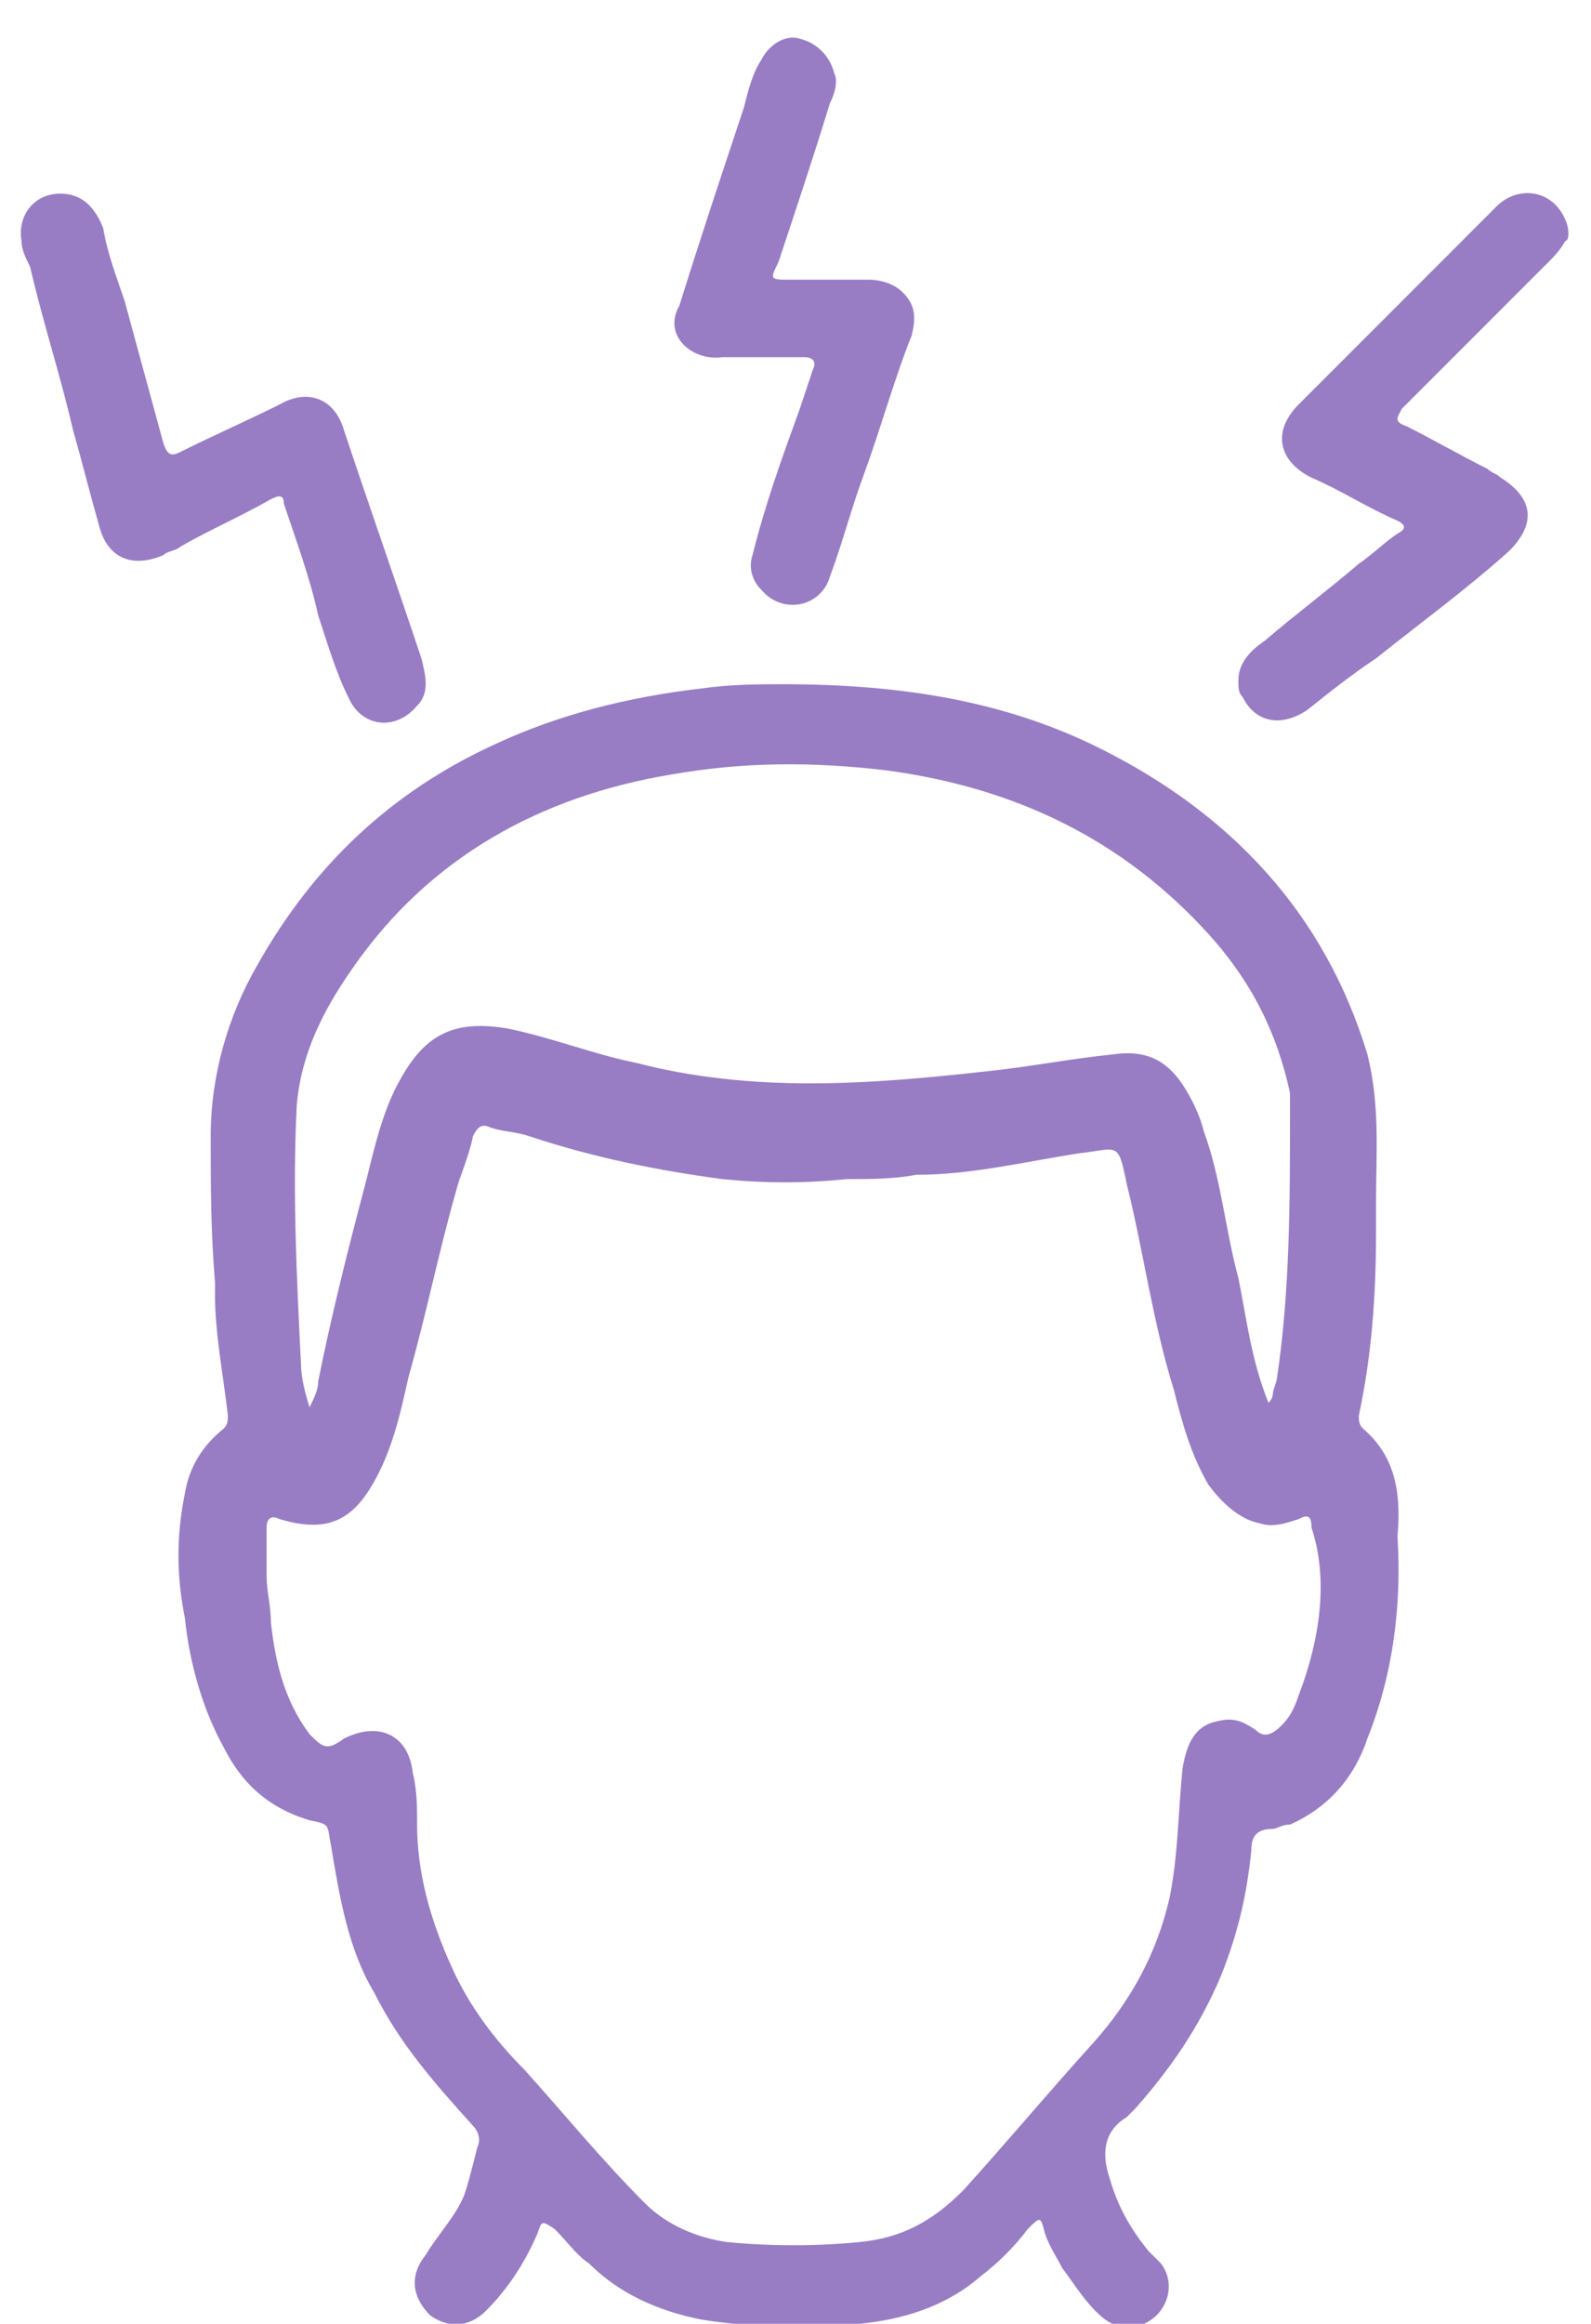 <?xml version="1.0" encoding="utf-8"?>
<!-- Generator: Adobe Illustrator 27.7.0, SVG Export Plug-In . SVG Version: 6.00 Build 0)  -->
<svg version="1.1" id="Layer_1" xmlns="http://www.w3.org/2000/svg" xmlns:xlink="http://www.w3.org/1999/xlink" x="0px" y="0px"
	 viewBox="0 0 37 54" style="enable-background:new 0 0 37 54;" xml:space="preserve">
<style type="text/css">
	.st0{fill:#987DC5;}
</style>
<g>
	<path class="st0" d="M31.7,33.2c-0.1-0.1-0.1-0.2-0.1-0.3c0.3-1.4,0.4-2.8,0.4-4.2c0-0.2,0-0.5,0-0.7c0-1.2,0.1-2.3-0.2-3.5
		c-1-3.3-3.2-5.6-6.2-7.1c-2.2-1.1-4.6-1.5-7.4-1.5l0,0c-0.5,0-1.2,0-1.9,0.1c-1.7,0.2-3.3,0.6-4.8,1.3c-2.4,1.1-4.2,2.8-5.5,5.1
		c-0.7,1.2-1.1,2.6-1.1,4c0,1.1,0,2.2,0.1,3.4c0,0.1,0,0.2,0,0.3c0,0.9,0.2,1.9,0.3,2.8c0,0.1,0,0.2-0.1,0.3
		c-0.5,0.4-0.8,0.9-0.9,1.5c-0.2,1-0.2,1.9,0,2.9c0.1,1,0.4,2.1,0.9,3c0.4,0.8,1,1.4,2,1.7c0.5,0.1,0.4,0.1,0.5,0.6
		c0.2,1.2,0.4,2.4,1,3.4c0.6,1.2,1.4,2.1,2.3,3.1c0.1,0.1,0.2,0.3,0.1,0.5c-0.1,0.4-0.2,0.8-0.3,1.1c-0.2,0.5-0.6,0.9-0.9,1.4
		c-0.4,0.5-0.3,1,0.1,1.4c0.4,0.3,0.9,0.3,1.3-0.1c0.5-0.5,0.9-1.1,1.2-1.8c0.1-0.3,0.1-0.3,0.4-0.1c0.3,0.3,0.5,0.6,0.8,0.8
		c0.7,0.7,1.6,1.1,2.6,1.3c1.2,0.2,2.5,0.2,3.7,0.1c1-0.1,2-0.4,2.8-1.1c0.4-0.3,0.8-0.7,1.1-1.1c0.3-0.3,0.3-0.3,0.4,0.1
		c0.1,0.3,0.3,0.6,0.4,0.8c0.3,0.4,0.6,0.9,1,1.2c0.4,0.3,0.9,0.2,1.2-0.1c0.3-0.3,0.4-0.8,0.1-1.2c-0.1-0.1-0.2-0.2-0.3-0.3
		c-0.4-0.5-0.7-1-0.9-1.7c-0.2-0.6-0.1-1.1,0.4-1.4c0.1-0.1,0.1-0.1,0.2-0.2c0.8-0.9,1.5-1.9,2-3.1c0.4-1,0.6-1.9,0.7-2.9
		c0-0.3,0.1-0.5,0.5-0.5c0.1,0,0.2-0.1,0.4-0.1c0.9-0.4,1.5-1.1,1.8-2c0.6-1.5,0.8-3.1,0.7-4.7C32.6,34.6,32.4,33.8,31.7,33.2z
		 M6.9,25.7c0.1-1.2,0.6-2.2,1.3-3.2c1.8-2.6,4.4-4,7.4-4.5c1.7-0.3,3.3-0.3,5-0.1c3,0.4,5.5,1.6,7.5,3.8c1,1.1,1.6,2.3,1.9,3.7
		c0,0.1,0,0.3,0,0.4c0,2.1,0,4.2-0.3,6.2c0,0.1-0.1,0.3-0.1,0.4c0,0,0,0.1-0.1,0.2h0c-0.4-1-0.5-1.9-0.7-2.9
		c-0.3-1.1-0.4-2.3-0.8-3.4c-0.1-0.4-0.3-0.8-0.5-1.1c-0.4-0.6-0.9-0.8-1.6-0.7c-1,0.1-2,0.3-3,0.4c-2.7,0.3-5.4,0.5-8.1-0.2
		c-1-0.2-2-0.6-3-0.8c-1.2-0.2-1.9,0.1-2.5,1.2c-0.4,0.7-0.6,1.6-0.8,2.4c-0.4,1.5-0.8,3.1-1.1,4.6c0,0.2-0.1,0.4-0.2,0.6
		c-0.1-0.3-0.2-0.7-0.2-1C6.9,29.7,6.8,27.7,6.9,25.7z M30.2,39.4c-0.1,0.3-0.2,0.5-0.4,0.7c-0.2,0.2-0.4,0.3-0.6,0.1
		c-0.3-0.2-0.5-0.3-0.9-0.2c-0.5,0.1-0.7,0.5-0.8,1.1c-0.1,1-0.1,2-0.3,3c-0.3,1.3-0.9,2.4-1.8,3.4c-1,1.1-2,2.3-3,3.4
		c-0.7,0.7-1.4,1.1-2.4,1.2c-1,0.1-2.1,0.1-3.1,0c-0.7-0.1-1.4-0.4-1.9-0.9c-1-1-1.9-2.1-2.8-3.1c-0.7-0.7-1.3-1.5-1.7-2.4
		c-0.5-1.1-0.8-2.2-0.8-3.3c0-0.4,0-0.8-0.1-1.2c-0.1-0.9-0.8-1.2-1.6-0.8c-0.4,0.3-0.5,0.2-0.8-0.1c-0.6-0.8-0.8-1.7-0.9-2.6
		c0-0.4-0.1-0.7-0.1-1.1l0,0c0-0.4,0-0.7,0-1.1c0-0.2,0.1-0.3,0.3-0.2c1,0.3,1.6,0.1,2.1-0.7c0.5-0.8,0.7-1.7,0.9-2.6
		c0.4-1.4,0.7-2.9,1.1-4.3c0.1-0.4,0.3-0.8,0.4-1.3c0.1-0.2,0.2-0.3,0.4-0.2c0.3,0.1,0.6,0.1,0.9,0.2c1.5,0.5,3,0.8,4.5,1
		c1,0.1,1.9,0.1,2.9,0c0.5,0,1.1,0,1.6-0.1c1.3,0,2.5-0.3,3.8-0.5c0.9-0.1,0.9-0.3,1.1,0.7c0.4,1.6,0.6,3.2,1.1,4.8
		c0.2,0.8,0.4,1.5,0.8,2.2c0.3,0.4,0.7,0.8,1.2,0.9c0.3,0.1,0.6,0,0.9-0.1c0.2-0.1,0.3-0.1,0.3,0.2C30.9,36.7,30.7,38.1,30.2,39.4z"
		/>
	<path class="st0" d="M6.3,11.6c0.2-0.1,0.3-0.1,0.3,0.1c0.3,0.9,0.6,1.7,0.8,2.6c0.2,0.6,0.4,1.3,0.7,1.9c0.3,0.7,1.1,0.8,1.6,0.2
		c0.3-0.3,0.2-0.7,0.1-1.1c-0.6-1.8-1.2-3.5-1.8-5.3C7.8,9.3,7.2,9,6.5,9.4C5.7,9.8,5,10.1,4.2,10.5c-0.2,0.1-0.3,0.1-0.4-0.2
		C3.5,9.2,3.2,8.1,2.9,7C2.7,6.4,2.5,5.9,2.4,5.3C2.2,4.8,1.9,4.5,1.4,4.5l0,0c-0.6,0-1,0.5-0.9,1.1c0,0.2,0.1,0.4,0.2,0.6
		C1,7.5,1.4,8.7,1.7,10c0.2,0.7,0.4,1.5,0.6,2.2c0.2,0.8,0.8,1,1.5,0.7c0.1-0.1,0.3-0.1,0.4-0.2C4.9,12.3,5.6,12,6.3,11.6z"/>
	<polygon class="st0" points="28.9,15.9 28.9,15.9 28.9,15.9 	"/>
	<path class="st0" d="M36.4,5.1c-0.3-0.7-1.1-0.8-1.6-0.3c-1.5,1.5-3.1,3.1-4.6,4.6c-0.6,0.6-0.5,1.3,0.3,1.7c0.7,0.3,1.3,0.7,2,1
		c0.2,0.1,0.2,0.2,0,0.3c-0.3,0.2-0.6,0.5-0.9,0.7c-0.7,0.6-1.5,1.2-2.2,1.8c-0.3,0.2-0.6,0.5-0.6,0.9c0,0.2,0,0.3,0.1,0.4
		c0.3,0.6,0.9,0.7,1.5,0.3c0.5-0.4,1-0.8,1.6-1.2c1-0.8,2.1-1.6,3.1-2.5c0.6-0.6,0.6-1.2-0.2-1.7c-0.1-0.1-0.2-0.1-0.3-0.2
		c-0.6-0.3-1.3-0.7-1.9-1c-0.3-0.1-0.2-0.2-0.1-0.4c1.1-1.1,2.2-2.2,3.4-3.4c0.1-0.1,0.3-0.3,0.4-0.5C36.5,5.6,36.5,5.3,36.4,5.1z"
		/>
	<path class="st0" d="M16.8,8.3c0.3,0,0.6,0,0.8,0v0c0.4,0,0.7,0,1.1,0c0.2,0,0.3,0.1,0.2,0.3c-0.1,0.3-0.2,0.6-0.3,0.9
		c-0.4,1.1-0.8,2.2-1.1,3.4c-0.1,0.3,0,0.6,0.2,0.8c0.5,0.6,1.4,0.4,1.6-0.3c0.3-0.8,0.5-1.6,0.8-2.4c0.4-1.1,0.7-2.2,1.1-3.2
		c0.1-0.4,0.1-0.7-0.2-1c-0.2-0.2-0.5-0.3-0.8-0.3c-0.6,0-1.2,0-1.8,0c-0.5,0-0.5,0-0.3-0.4c0.4-1.2,0.8-2.4,1.2-3.7
		c0.1-0.2,0.2-0.5,0.1-0.7c-0.1-0.4-0.4-0.7-0.8-0.8c-0.3-0.1-0.7,0.1-0.9,0.5c-0.2,0.3-0.3,0.7-0.4,1.1c-0.5,1.5-1,3-1.5,4.6
		C15.4,7.8,16.1,8.4,16.8,8.3z"/>
</g>
</svg>
